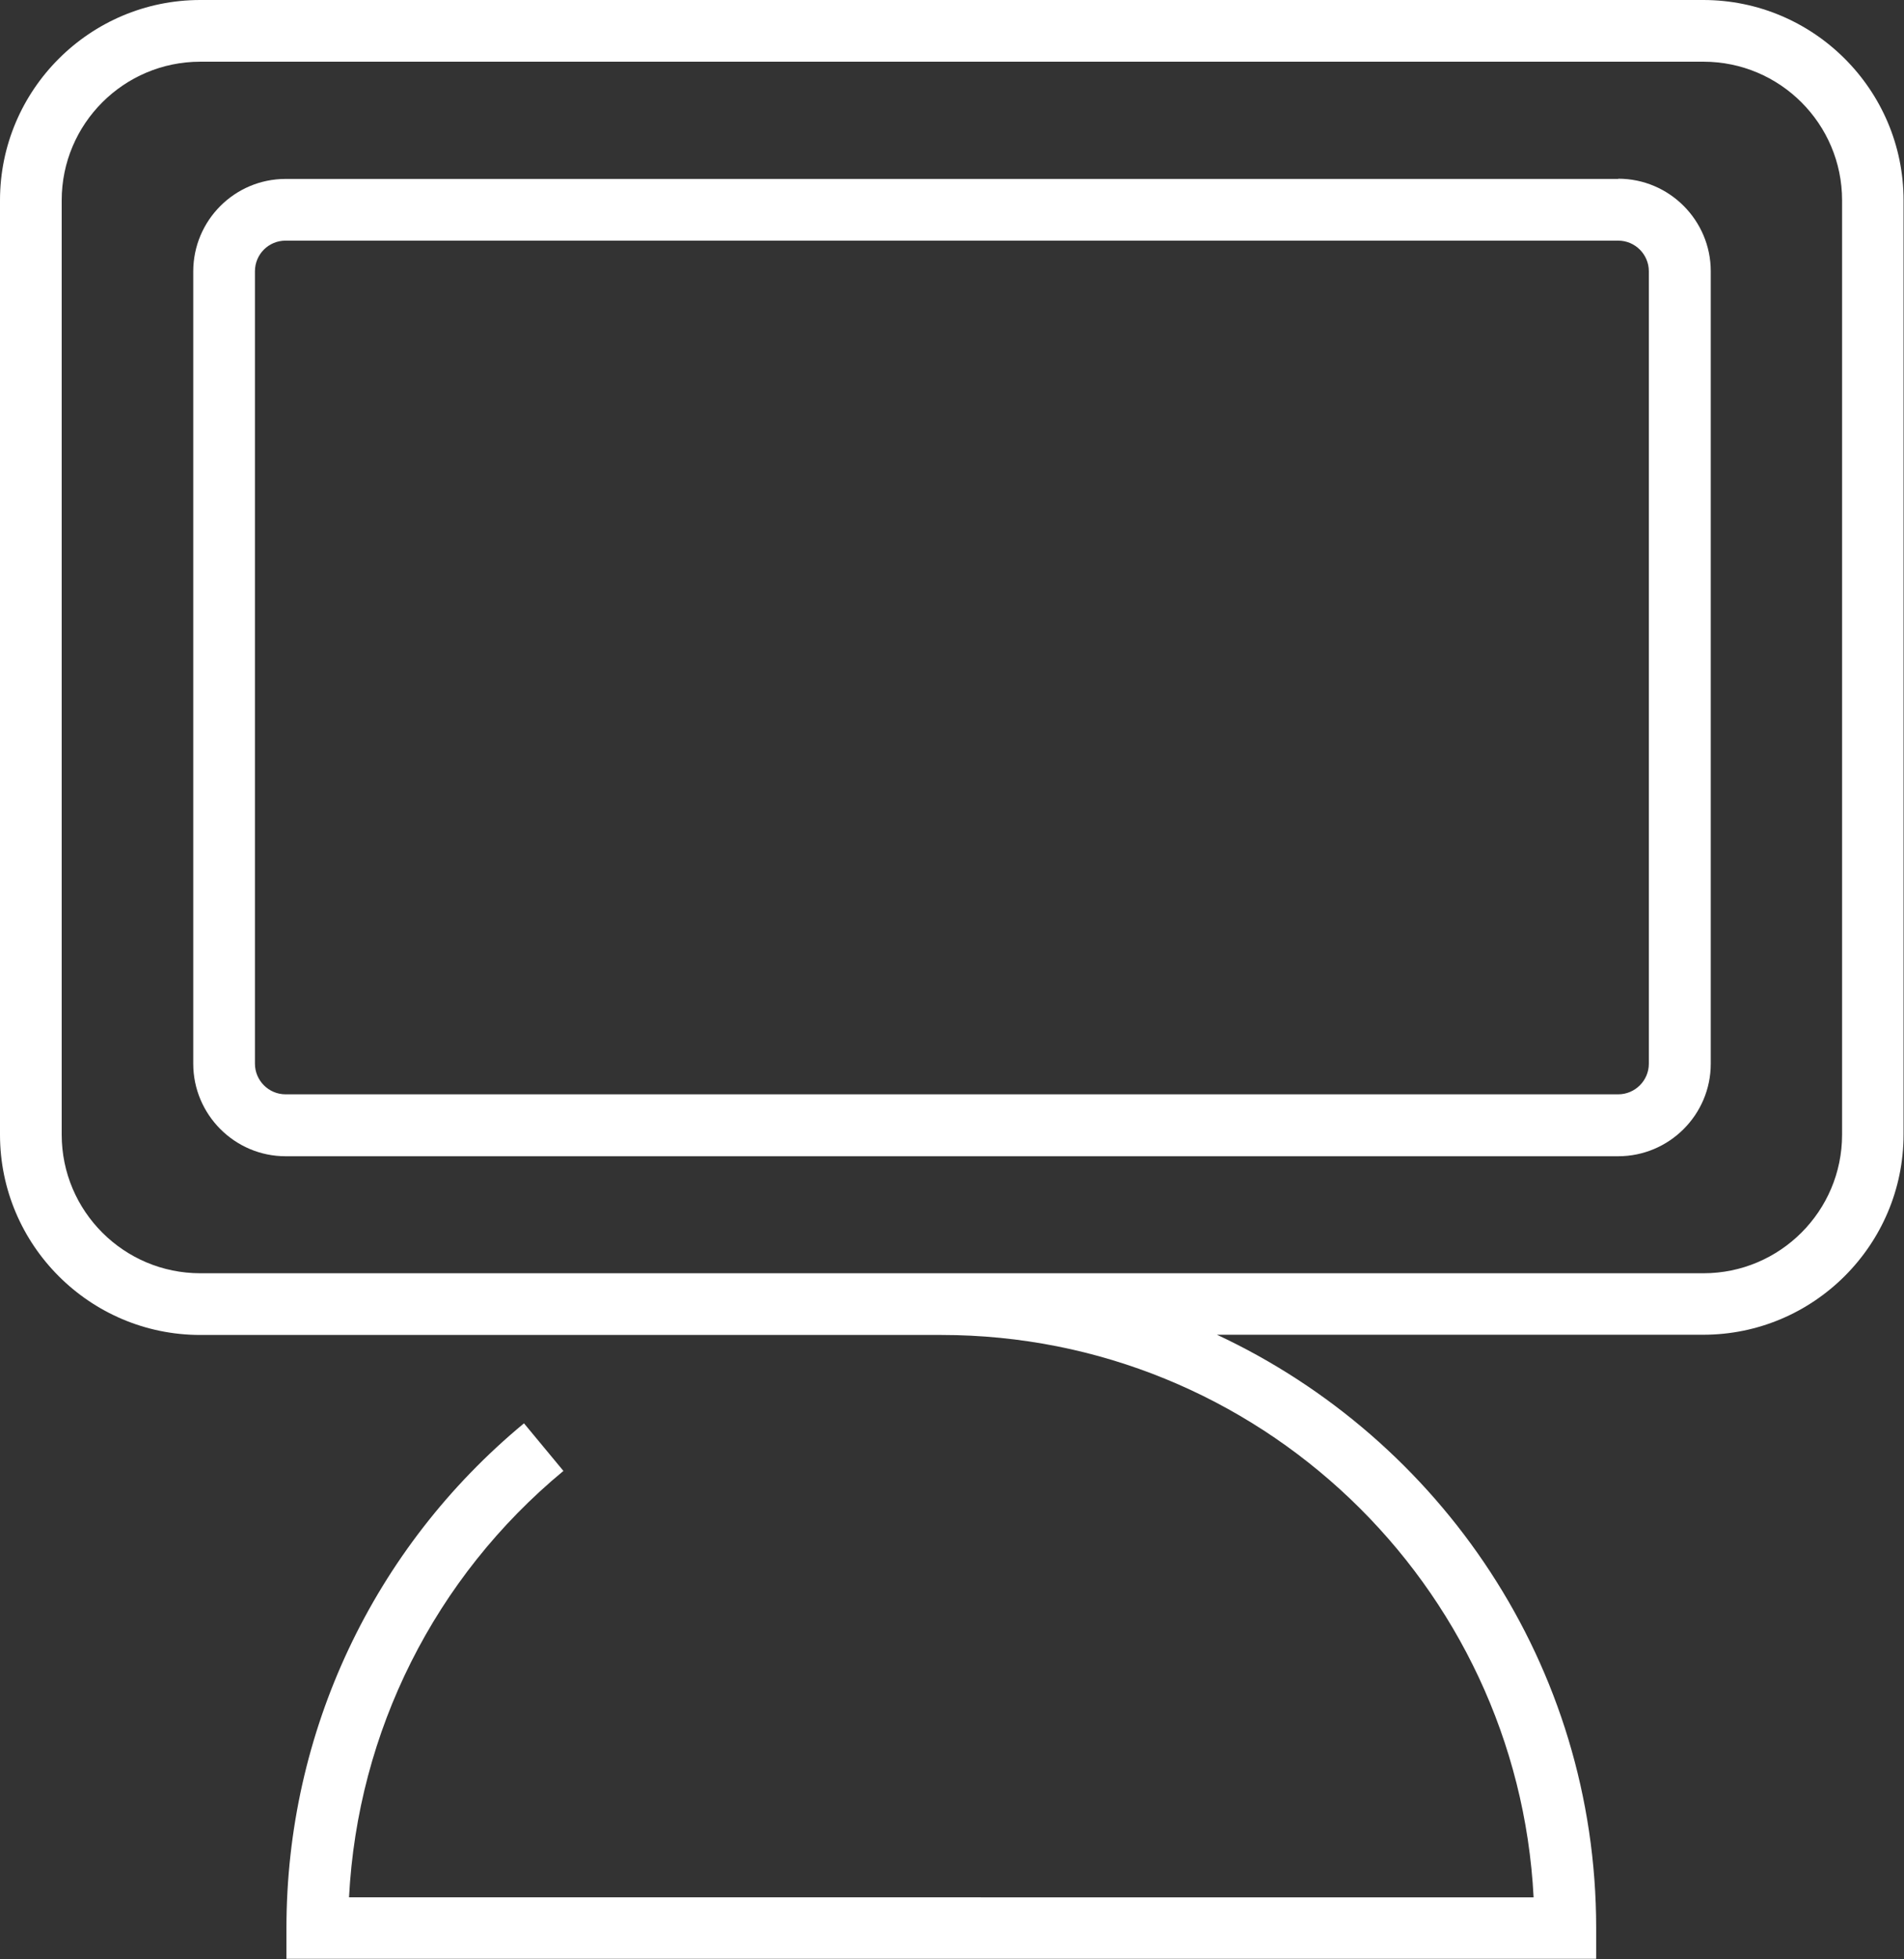 <svg xmlns="http://www.w3.org/2000/svg" id="Capa_2" data-name="Capa 2" viewBox="0 0 86.41 88.9"><rect x="0" y="0" width="86.41" height="88.9" fill="#333333" stroke="none"/><defs><style>      .cls-1 {        fill: #fff;      }    </style></defs><g id="Capa_1-2" data-name="Capa 1"><g><path class="cls-1" d="m77.31,0H9.09C4.08,0,0,4.08,0,9.09v42.4c0,5.01,4.08,9.09,9.09,9.09h33.63c14.37,0,26.15,11.32,26.88,25.52H15.84c.39-7.52,3.88-14.51,9.73-19.35l-1.79-2.16c-6.85,5.67-10.78,14.02-10.78,22.9v1.4h59.44v-1.4c0-11.91-7.06-22.18-17.21-26.92h22.07c5.01,0,9.09-4.08,9.09-9.09V9.09c0-5.01-4.08-9.09-9.09-9.09Zm6.29,51.49c0,3.47-2.82,6.29-6.29,6.29H9.09c-3.47,0-6.29-2.82-6.29-6.29V9.09c0-3.47,2.82-6.29,6.29-6.29h68.22c3.47,0,6.29,2.82,6.29,6.29v42.4Z"></path><path class="cls-1" d="m73.44,8.12H12.96c-2.31,0-4.19,1.88-4.19,4.2v35.95c0,2.31,1.88,4.2,4.19,4.2h60.48c2.31,0,4.2-1.88,4.2-4.2V12.31c0-2.31-1.88-4.2-4.2-4.2Zm1.39,40.15c0,.77-.63,1.39-1.39,1.39H12.96c-.77,0-1.39-.63-1.39-1.39V12.31c0-.77.62-1.39,1.39-1.39h60.48c.77,0,1.39.63,1.39,1.39v35.95Z"></path></g></g></svg>